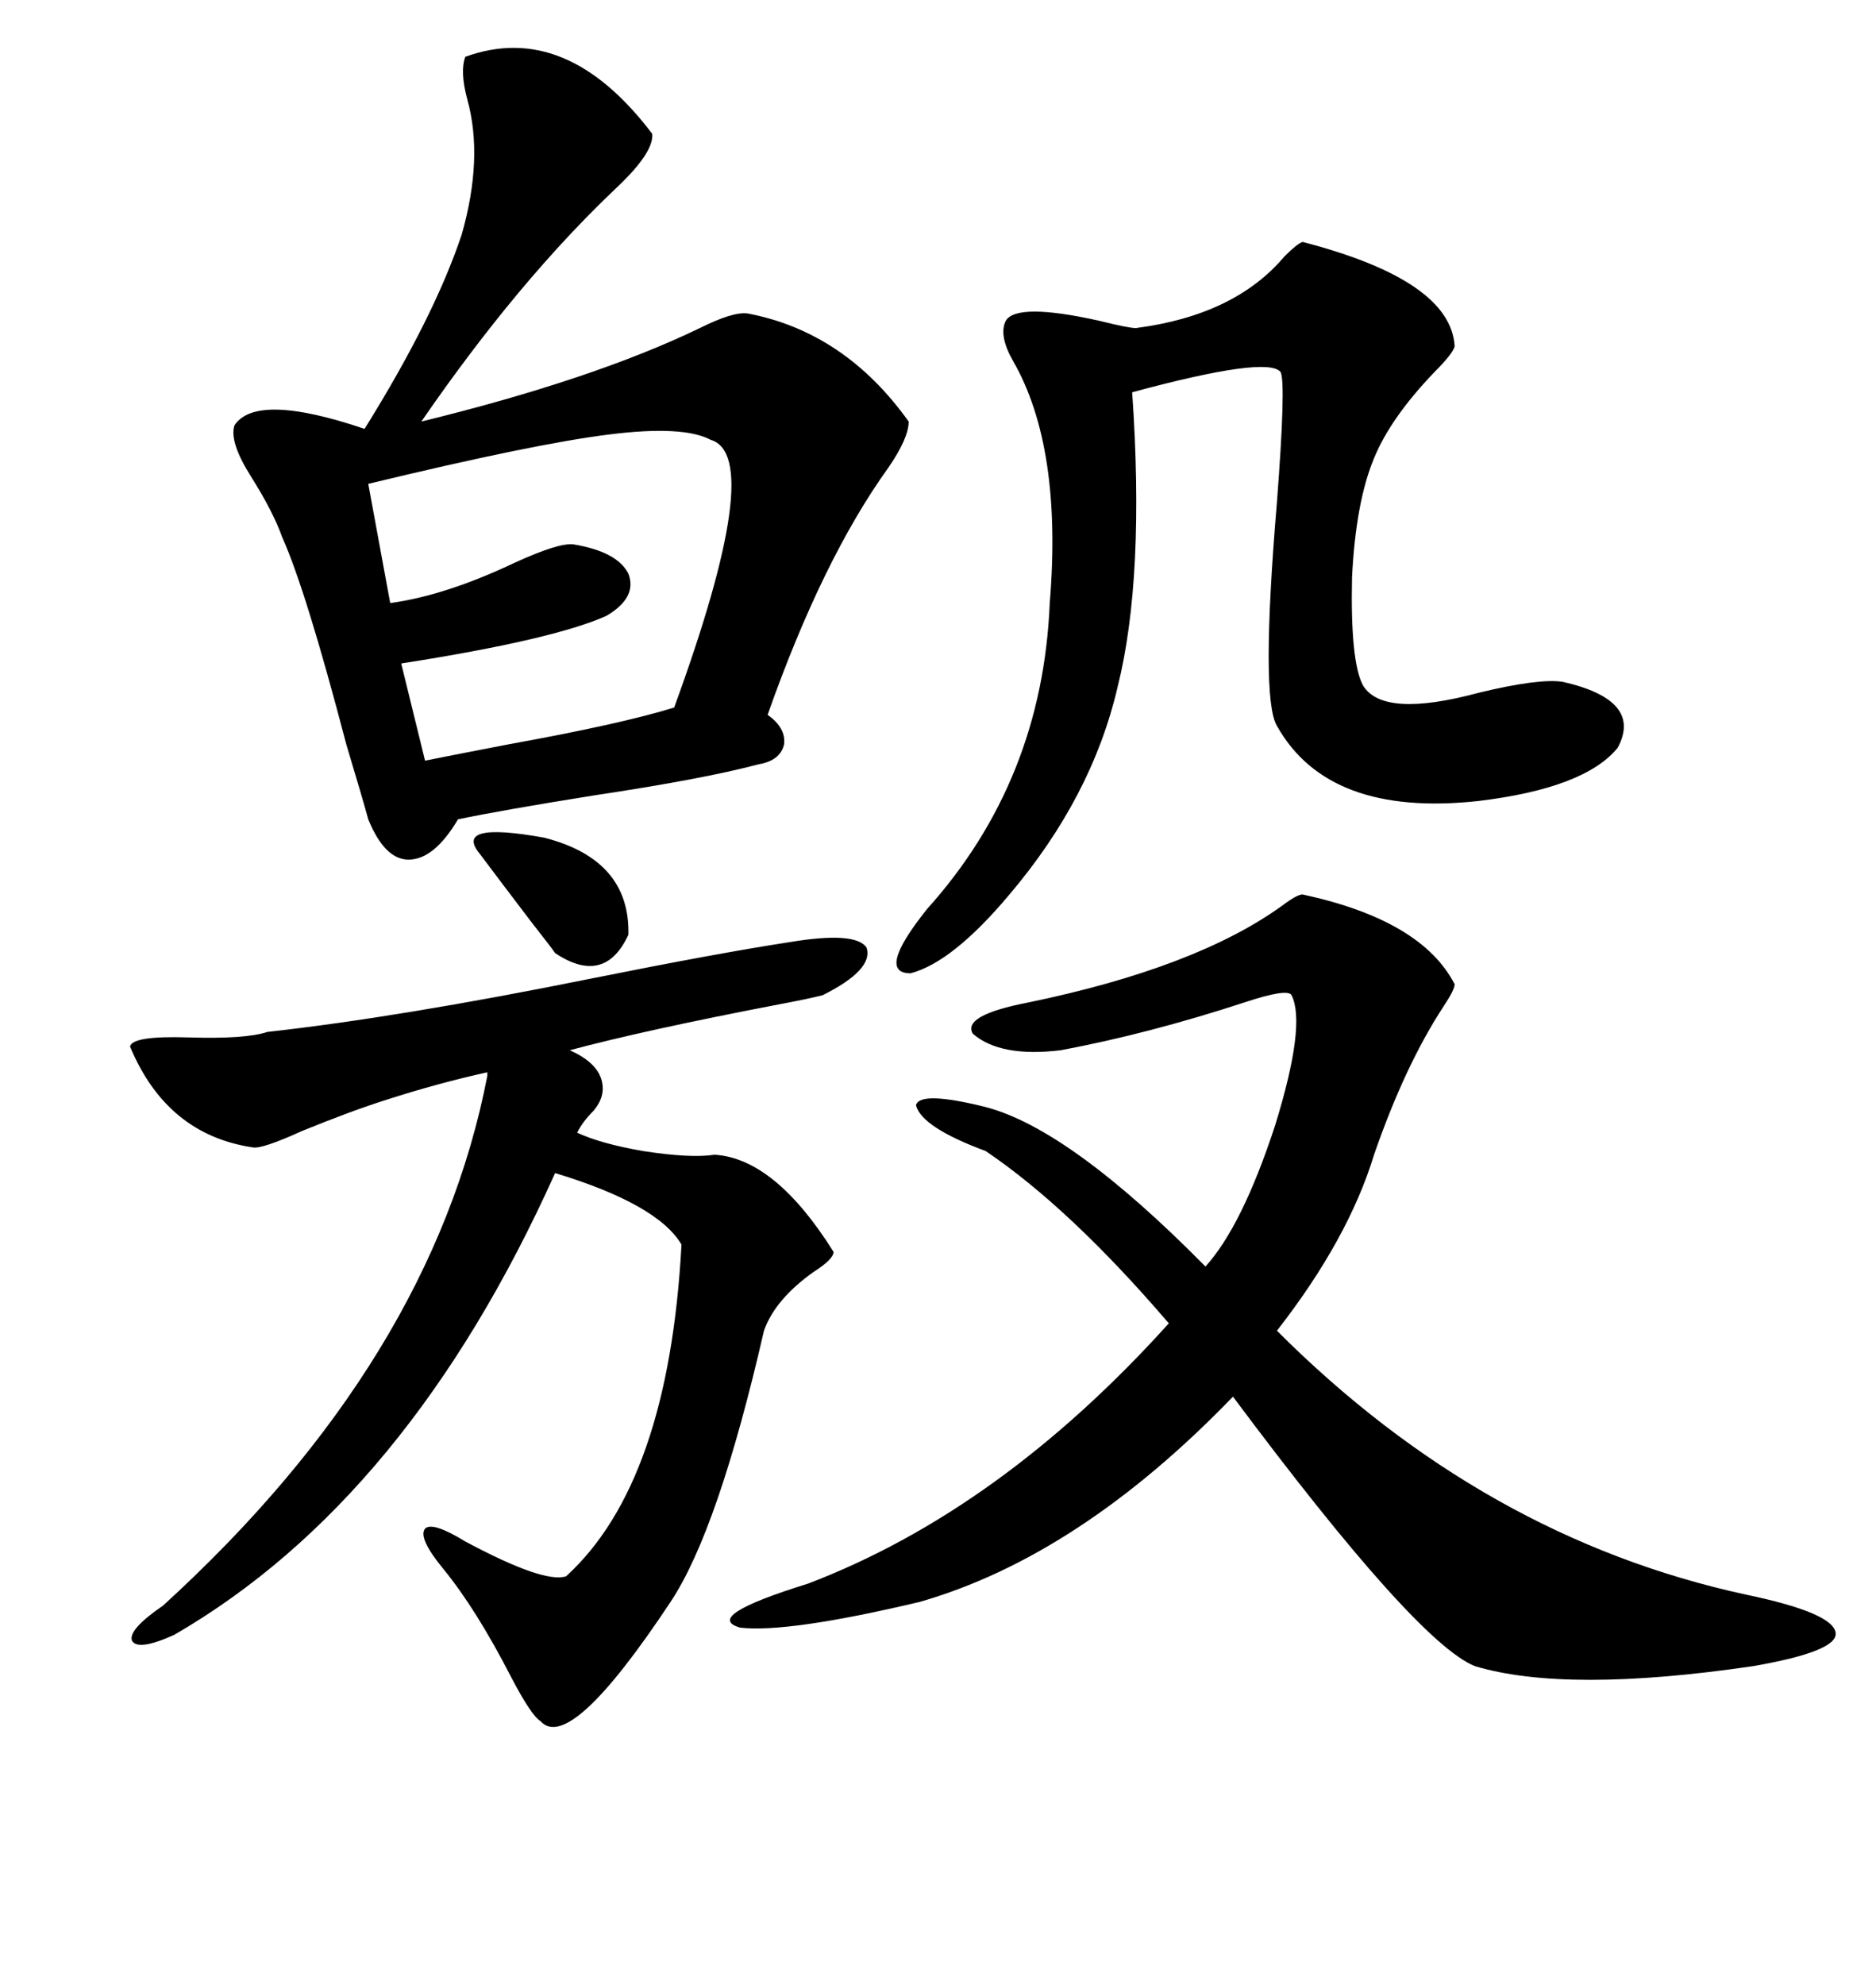 <svg xmlns="http://www.w3.org/2000/svg" xmlns:xlink="http://www.w3.org/1999/xlink" width="300" height="317.285"><path d="M104.30 21.39L104.30 21.39Q104.59 24.32 98.73 29.88L98.73 29.88Q82.91 44.82 67.38 67.38L67.38 67.38Q94.92 60.64 111.91 52.44L111.91 52.44Q117.19 49.80 119.53 50.10L119.53 50.10Q135.06 53.03 145.31 67.38L145.31 67.38Q145.31 70.02 142.09 74.71L142.09 74.71Q131.54 89.36 122.75 114.26L122.75 114.26Q125.68 116.31 125.39 118.95L125.39 118.95Q124.80 121.58 121.29 122.17L121.29 122.17Q112.50 124.51 94.92 127.15L94.92 127.15Q80.27 129.49 73.24 130.96L73.24 130.96Q69.43 137.40 65.33 137.40L65.33 137.40Q61.52 137.40 58.89 130.96L58.89 130.96Q58.01 127.73 55.37 118.95L55.37 118.95Q48.93 94.34 45.12 85.84L45.12 85.84Q43.65 81.74 40.14 76.17L40.14 76.17Q36.62 70.61 37.50 67.97L37.50 67.97Q41.02 62.70 58.30 68.55L58.30 68.55Q69.43 50.68 73.83 37.50L73.83 37.50Q77.34 25.20 74.71 15.82L74.71 15.82Q73.54 11.43 74.41 9.08L74.41 9.08Q90.53 3.22 104.30 21.39ZM208.30 142.97L208.30 142.97Q227.34 147.07 232.62 157.32L232.62 157.32Q232.62 158.20 230.86 160.84L230.86 160.84Q224.71 170.21 219.73 184.57L219.73 184.57Q215.63 198.05 204.20 212.70L204.20 212.70Q237.30 245.80 279.20 254.88L279.20 254.88Q293.26 257.81 293.55 261.04L293.55 261.04Q293.85 263.96 280.37 266.31L280.37 266.31Q250.49 270.70 235.84 266.31L235.84 266.31Q226.46 262.50 197.17 223.24L197.17 223.24Q172.56 248.73 147.07 256.05L147.07 256.05Q125.98 261.04 118.36 260.16L118.36 260.16Q112.21 258.40 129.20 253.13L129.20 253.13Q159.96 241.41 186.91 211.52L186.91 211.52Q171.09 193.07 157.62 183.98L157.62 183.98Q147.36 180.18 146.48 176.66L146.48 176.66Q147.07 174.32 157.62 176.95L157.62 176.95Q171.09 180.47 192.77 202.44L192.77 202.44Q198.63 196.00 203.91 179.88L203.91 179.88Q208.89 163.77 206.54 159.08L206.54 159.08Q205.96 157.91 198.93 160.25L198.93 160.25Q183.69 165.23 169.63 167.87L169.63 167.87Q159.96 169.04 155.57 165.23L155.57 165.23Q153.81 162.30 164.36 160.25L164.36 160.25Q191.31 154.69 205.08 144.73L205.08 144.73Q207.42 142.97 208.30 142.97ZM20.80 167.29L20.80 167.29Q21.09 165.53 30.18 165.82L30.18 165.82Q39.26 166.11 42.77 164.94L42.77 164.94Q63.87 162.60 94.34 156.45L94.34 156.45Q114.84 152.34 126.27 150.59L126.27 150.59Q136.82 148.83 138.57 151.46L138.57 151.46Q139.75 154.98 131.54 159.08L131.54 159.08Q129.20 159.67 124.51 160.55L124.51 160.55Q103.13 164.65 91.11 167.87L91.11 167.87Q96.39 170.21 96.39 174.02L96.39 174.02Q96.39 175.78 94.92 177.54L94.92 177.54Q93.16 179.30 92.29 181.05L92.29 181.05Q96.09 182.81 102.83 183.98L102.83 183.98Q110.45 185.16 114.26 184.57L114.26 184.57Q123.93 185.16 133.30 200.10L133.30 200.10Q133.30 201.27 130.08 203.32L130.08 203.32Q123.93 207.71 122.17 212.70L122.17 212.70Q114.84 244.63 107.23 256.05L107.23 256.05Q91.11 280.37 86.43 275.10L86.43 275.10Q84.96 274.22 81.74 268.07L81.74 268.07Q76.17 257.23 70.90 250.78L70.90 250.78Q66.80 245.80 67.97 244.34L67.97 244.34Q69.14 243.16 74.41 246.39L74.41 246.39Q87.01 253.13 90.53 251.95L90.53 251.95Q106.93 237.01 108.98 198.93L108.98 198.93Q105.18 192.48 88.77 187.50L88.77 187.50Q65.33 239.65 27.83 261.33L27.83 261.33Q21.97 263.96 21.09 262.21L21.09 262.21Q20.51 260.45 26.07 256.64L26.07 256.64Q69.14 217.38 77.93 171.97L77.93 171.97L77.93 171.39Q70.02 173.14 61.82 175.78L61.82 175.78Q56.25 177.54 48.34 180.76L48.34 180.76Q41.89 183.69 40.43 183.40L40.43 183.40Q26.66 181.35 20.80 167.29ZM208.30 38.67L208.30 38.67Q232.03 44.82 232.62 55.37L232.62 55.37Q232.32 56.54 229.39 59.47L229.39 59.47Q222.36 66.80 219.73 73.24L219.73 73.24Q216.80 80.27 216.21 92.29L216.21 92.29Q215.92 105.76 217.97 109.57L217.97 109.57Q221.19 114.84 236.43 110.74L236.43 110.74Q246.09 108.40 249.90 108.98L249.90 108.98Q262.79 111.91 258.69 119.53L258.69 119.53Q253.42 125.98 236.43 128.03L236.43 128.03Q212.40 130.66 204.20 116.02L204.20 116.02Q201.56 111.62 204.20 80.27L204.20 80.27Q205.66 61.23 204.79 59.47L204.79 59.47Q202.73 56.84 181.05 62.70L181.05 62.70Q183.11 92.29 178.71 109.86L178.71 109.86Q174.61 127.44 161.43 142.97L161.43 142.97Q152.34 153.81 145.61 155.57L145.61 155.57Q140.04 155.57 148.24 145.31L148.24 145.31Q166.70 124.80 167.87 96.39L167.87 96.39Q169.92 71.48 162.01 57.71L162.01 57.71Q159.67 53.61 160.84 51.27L160.84 51.27Q162.60 48.34 175.78 51.27L175.78 51.27Q180.47 52.44 181.64 52.44L181.64 52.44Q197.46 50.39 205.37 41.02L205.37 41.02Q207.42 38.96 208.30 38.67ZM113.67 70.31L113.67 70.31Q109.28 67.97 97.56 69.43L97.56 69.43Q85.55 70.90 58.89 77.34L58.89 77.34L62.40 96.39Q71.19 95.21 82.32 89.94L82.32 89.94Q89.36 86.72 91.70 87.01L91.70 87.01Q98.73 88.18 100.49 91.70L100.49 91.70Q101.95 95.51 96.97 98.44L96.97 98.44Q88.48 102.25 64.16 106.05L64.16 106.05L67.97 121.58Q72.36 120.70 81.45 118.95L81.45 118.95Q99.32 115.72 107.81 113.09L107.81 113.09Q122.46 72.95 113.67 70.31ZM87.01 133.89L87.01 133.89Q100.78 137.40 100.49 149.41L100.49 149.41Q96.68 157.62 88.77 152.34L88.77 152.34Q88.18 151.46 84.96 147.36L84.96 147.36Q79.39 140.04 76.76 136.52L76.76 136.52Q72.36 131.25 87.01 133.89Z"/></svg>